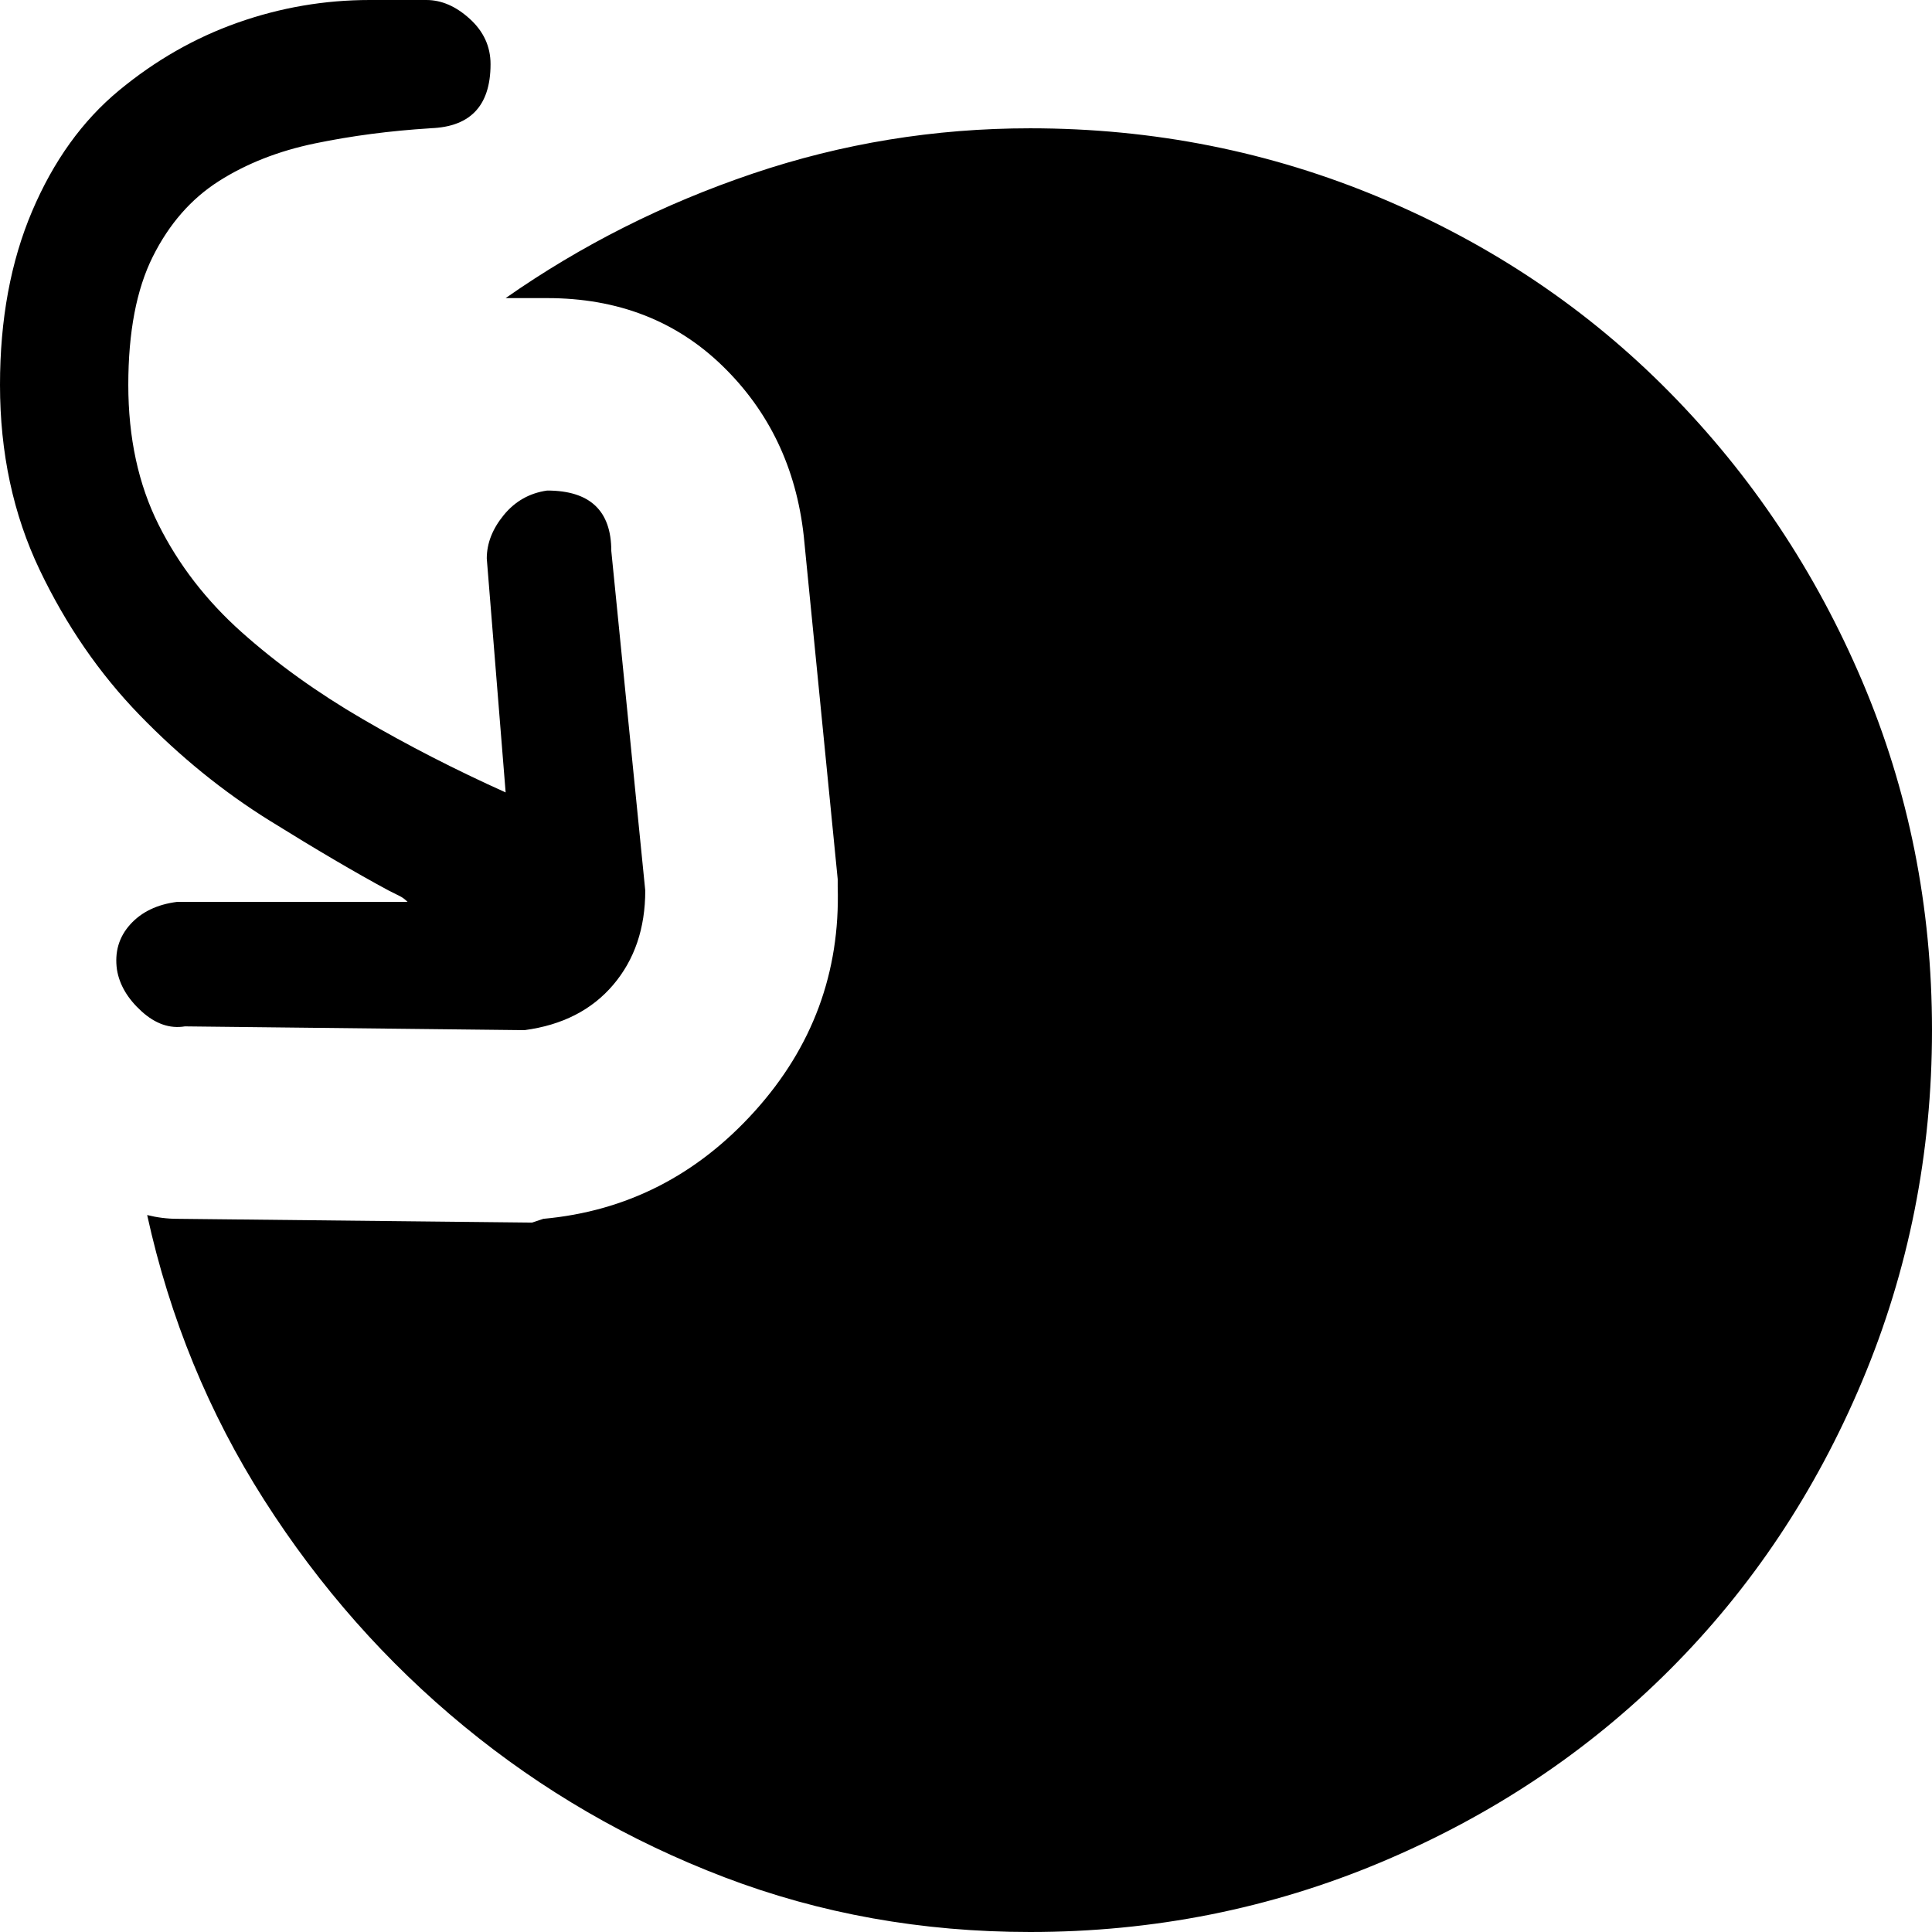<svg xmlns="http://www.w3.org/2000/svg" viewBox="0 0 512 512">
	<path d="M49 272q-6 1-11.5-4T31 257q-1-7 3.5-12t12.5-6h61q-1-1-2-1.5l-3-1.5q-13-7-31.5-18.5t-34.5-28T10.5 151 0 102q0-26 8.5-46t23-32T63 6t35-6h15q6 0 11.5 5t5.5 12q0 17-17 17h1q-16 1-30.5 4T58 48 40.5 68 34 102t8 37 22 28.5 32 23 38 19.5l-5-62q0-6 4.5-11.5T145 130q17 0 17 16l9 90q0 15-8.5 25T139 273zM273 34q49 0 93 18.5t76.5 51.5 51 76.5T512 273t-18.5 93-51 76.5-76.5 51-93 18.5q-43 0-81-14.5t-69-40-53-60T39 322q4 1 8 1l94 1 3-1q33-3 56-28.5t22-59.5v-2l-9-91q-3-27-21.5-45T145 79h-11q30-21 65.5-33T273 34z"/>
</svg>
